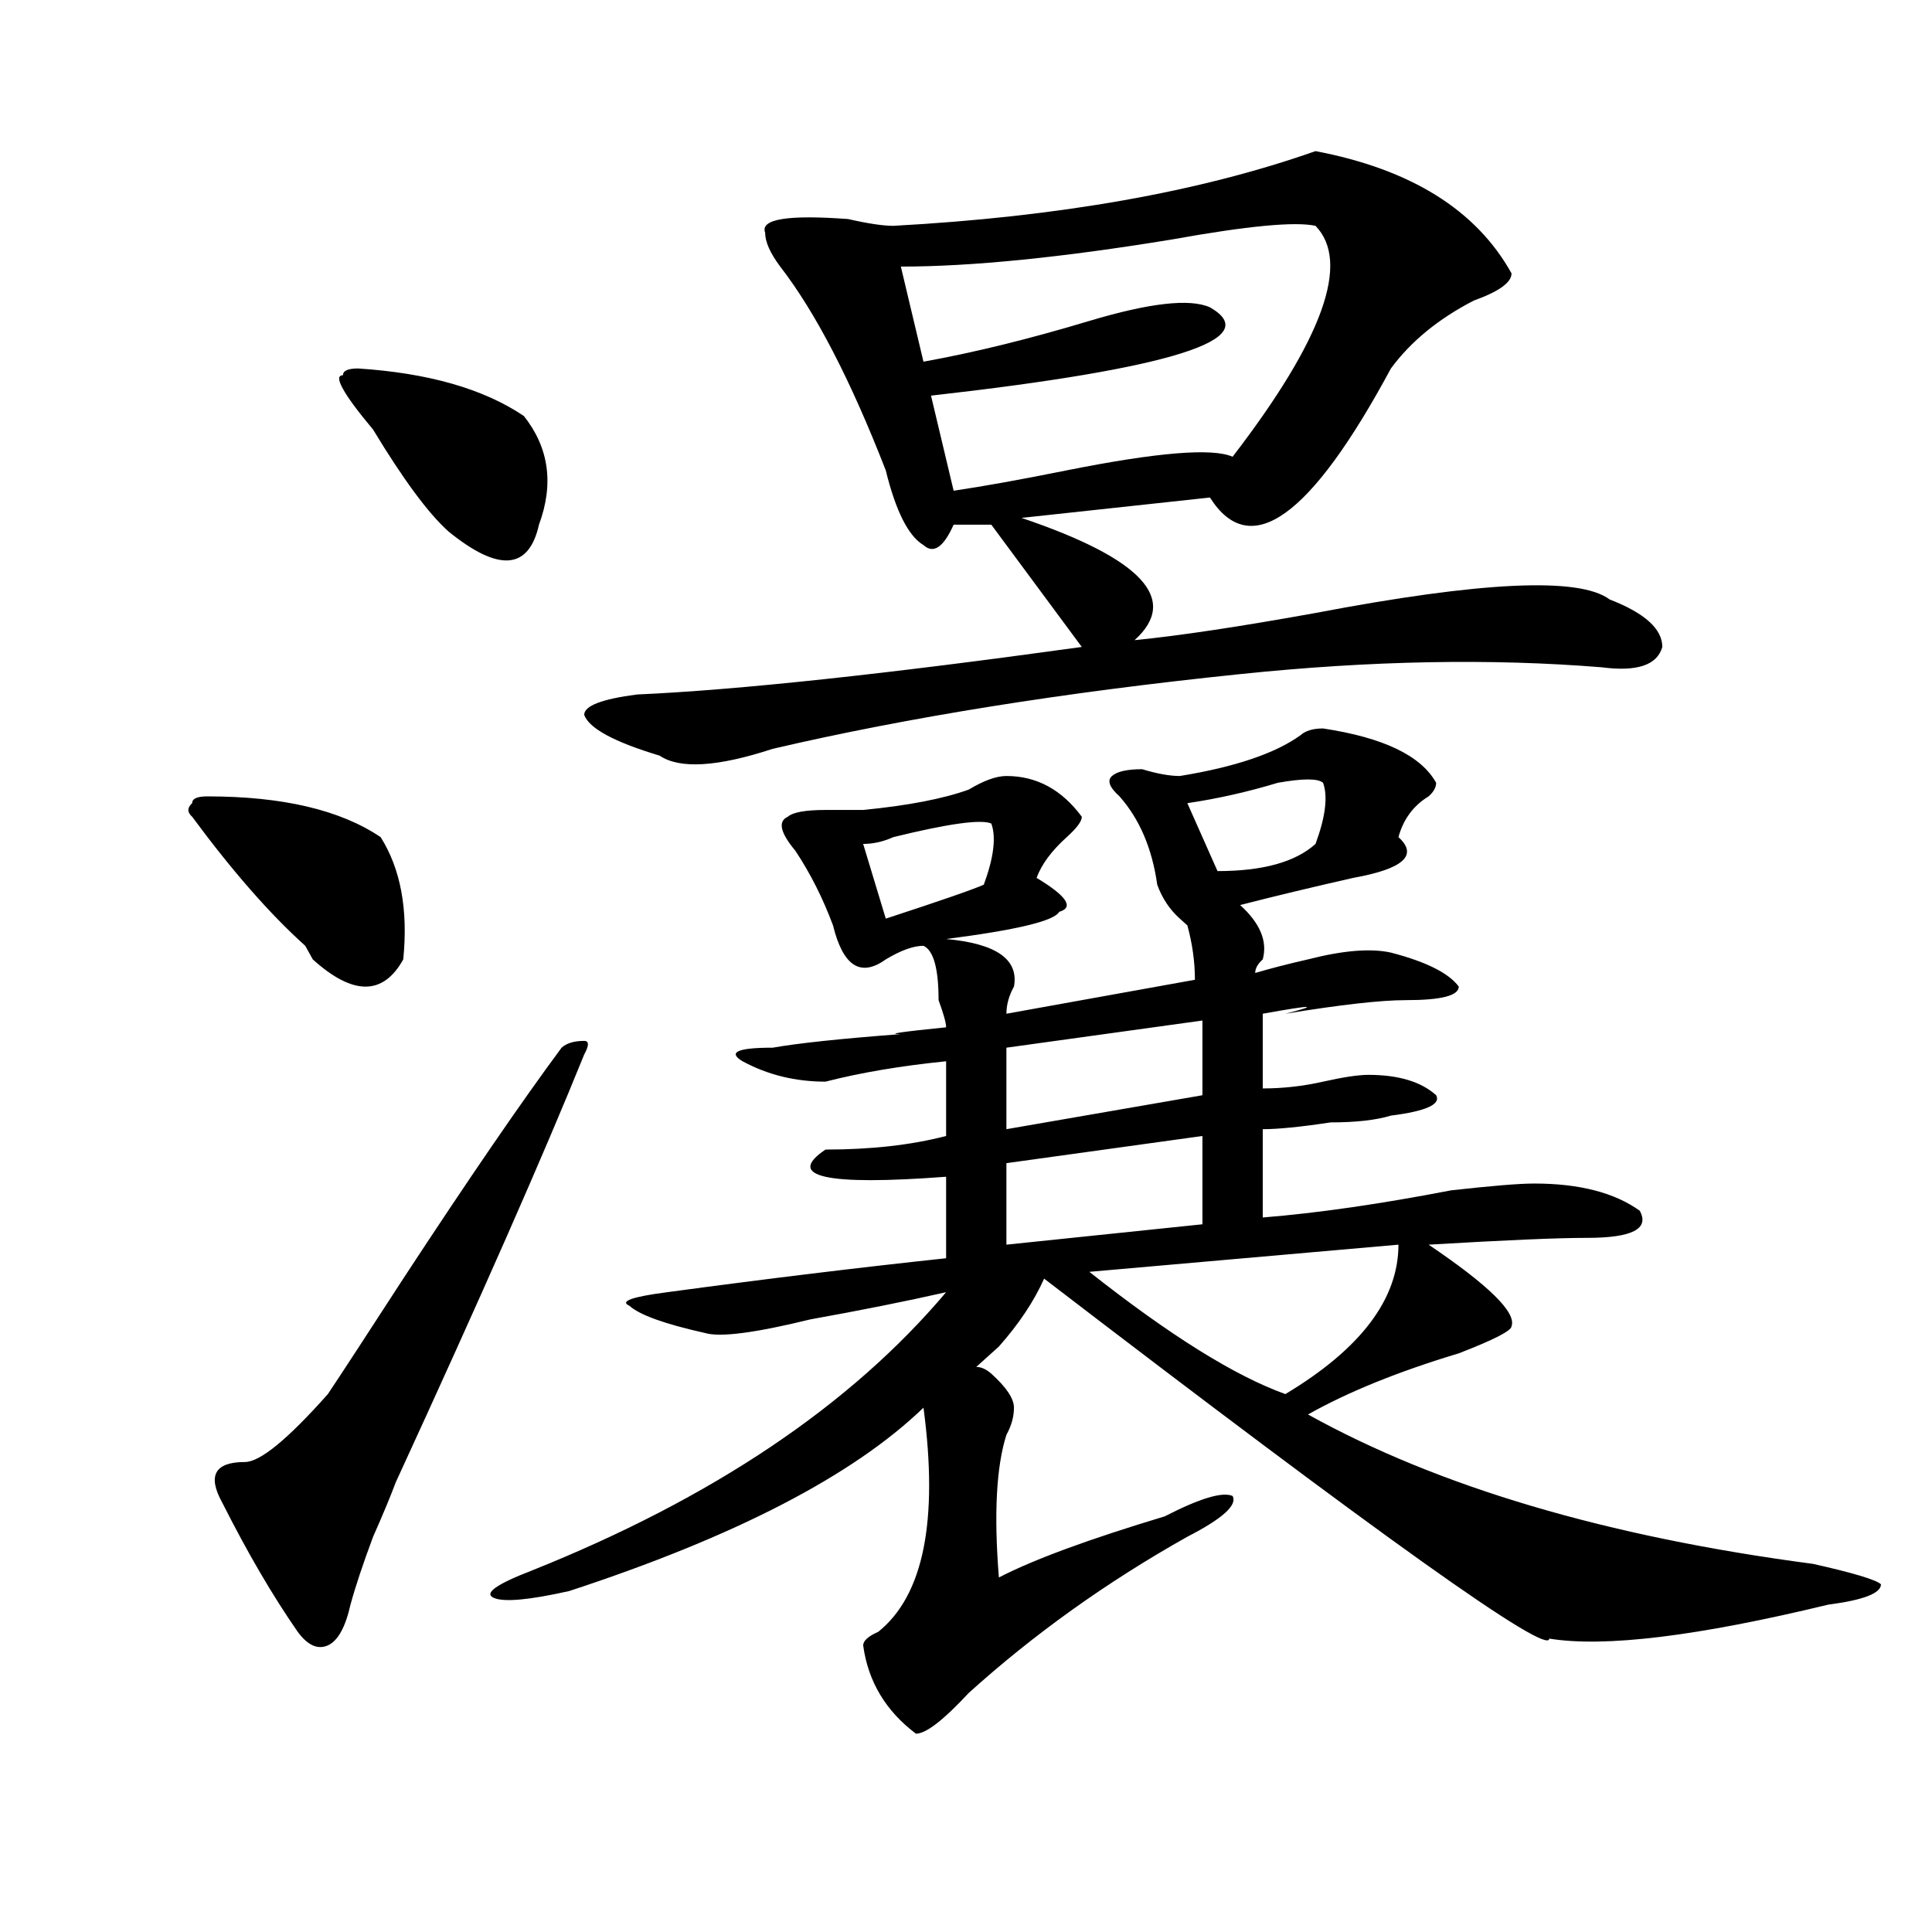 <?xml version="1.0" encoding="utf-8"?>
<!-- Generator: Adobe Illustrator 16.0.0, SVG Export Plug-In . SVG Version: 6.00 Build 0)  -->
<!DOCTYPE svg PUBLIC "-//W3C//DTD SVG 1.1//EN" "http://www.w3.org/Graphics/SVG/1.1/DTD/svg11.dtd">
<svg version="1.1" id="图层_1" xmlns="http://www.w3.org/2000/svg" xmlns:xlink="http://www.w3.org/1999/xlink" x="0px" y="0px"
	 width="1000px" height="1000px" viewBox="0 0 1000 1000" enable-background="new 0 0 1000 1000" xml:space="preserve">
<path d="M107.266,412.203c39.023,0,68.901,7.031,89.754,21.094c10.366,16.425,14.269,37.519,11.707,63.281
	c-10.427,18.787-26.036,18.787-46.828,0l-3.902-7.031c-18.231-16.369-37.743-38.672-58.535-66.797c-2.622-2.307-2.622-4.669,0-7.031
	C99.461,413.412,102.022,412.203,107.266,412.203z M302.383,545.797c-20.853,51.581-53.353,125.409-97.559,221.484
	c-2.622,7.031-6.524,16.425-11.707,28.125c-5.243,14.063-9.146,25.763-11.707,35.156c-2.622,11.7-6.524,18.731-11.707,21.094
	c-5.243,2.307-10.427,0-15.609-7.031c-13.048-18.787-26.036-41.034-39.023-66.797c-7.805-14.063-3.902-21.094,11.707-21.094
	c7.805,0,22.073-11.7,42.926-35.156c7.805-11.7,20.792-31.641,39.023-59.766c33.78-51.525,61.097-91.406,81.949-119.531
	c2.562-2.307,6.464-3.516,11.707-3.516C304.944,538.766,304.944,541.128,302.383,545.797z M185.313,190.719
	c36.401,2.362,64.999,10.547,85.852,24.609c12.987,16.425,15.609,35.156,7.805,56.25c-5.243,23.456-20.853,24.609-46.828,3.516
	c-10.427-9.338-23.414-26.916-39.023-52.734c-7.805-9.338-13.048-16.369-15.609-21.094c-2.622-4.669-2.622-7.031,0-7.031
	C177.508,191.928,180.069,190.719,185.313,190.719z M684.813,377.047c31.219,4.725,50.73,14.063,58.535,28.125
	c0,2.362-1.341,4.725-3.902,7.031c-7.805,4.725-13.048,11.756-15.609,21.094c10.366,9.394,2.562,16.425-23.414,21.094
	c-20.853,4.725-40.364,9.394-58.535,14.063c10.366,9.394,14.269,18.787,11.707,28.125c-2.622,2.362-3.902,4.725-3.902,7.031
	c7.805-2.307,16.89-4.669,27.316-7.031c18.171-4.669,32.499-5.822,42.926-3.516c18.171,4.725,29.878,10.547,35.121,17.578
	c0,4.725-9.146,7.031-27.316,7.031c-13.048,0-33.841,2.362-62.438,7.031c18.171-4.669,14.269-4.669-11.707,0v38.672
	c10.366,0,20.792-1.153,31.219-3.516c10.366-2.307,18.171-3.516,23.414-3.516c15.609,0,27.316,3.516,35.121,10.547
	c2.562,4.725-5.243,8.24-23.414,10.547c-7.805,2.362-18.231,3.516-31.219,3.516c-15.609,2.362-27.316,3.516-35.121,3.516v45.703
	c28.597-2.307,61.097-7.031,97.559-14.063c20.792-2.307,35.121-3.516,42.926-3.516c23.414,0,41.585,4.725,54.633,14.063
	c5.183,9.394-3.902,14.063-27.316,14.063c-15.609,0-42.926,1.209-81.949,3.516c31.219,21.094,45.487,35.156,42.926,42.188
	c0,2.362-9.146,7.031-27.316,14.063c-31.219,9.394-57.255,19.94-78.047,31.641c67.62,37.519,154.753,63.281,261.457,77.344
	c20.792,4.669,32.499,8.185,35.121,10.547c0,4.669-9.146,8.185-27.316,10.547c-67.681,16.369-115.79,22.247-144.387,17.578
	c0,9.338-87.192-52.734-261.457-186.328c-5.243,11.756-13.048,23.456-23.414,35.156c-5.243,4.725-9.146,8.24-11.707,10.547
	c2.562,0,5.183,1.209,7.805,3.516c7.805,7.031,11.707,12.909,11.707,17.578c0,4.725-1.341,9.394-3.902,14.063
	c-5.243,16.425-6.524,41.034-3.902,73.828c18.171-9.394,46.828-19.885,85.852-31.641c18.171-9.338,29.878-12.854,35.121-10.547
	c2.562,4.725-5.243,11.756-23.414,21.094c-41.646,23.4-79.388,50.372-113.168,80.859c-13.048,14.063-22.134,21.094-27.316,21.094
	c-15.609-11.756-24.755-26.972-27.316-45.703c0-2.362,2.562-4.725,7.805-7.031c23.414-18.787,31.219-57.403,23.414-116.016
	c-36.462,35.156-97.559,66.797-183.41,94.922c-20.853,4.669-33.841,5.822-39.023,3.516c-5.243-2.362,1.28-7.031,19.512-14.063
	c93.656-37.463,165.179-85.528,214.629-144.141c-20.853,4.725-44.267,9.394-70.242,14.063c-28.657,7.031-46.828,9.394-54.633,7.031
	c-20.853-4.669-33.841-9.338-39.023-14.063c-5.243-2.307,1.28-4.669,19.512-7.031c52.011-7.031,100.12-12.854,144.387-17.578
	v-42.188c-62.438,4.725-83.29,0-62.438-14.063c23.414,0,44.206-2.307,62.438-7.031v-38.672
	c-23.414,2.362-44.267,5.878-62.438,10.547c-15.609,0-29.938-3.516-42.926-10.547c-7.805-4.669-2.622-7.031,15.609-7.031
	c12.987-2.307,35.121-4.669,66.34-7.031c-7.805,0,0-1.153,23.414-3.516c0-2.307-1.341-7.031-3.902-14.063
	c0-16.369-2.622-25.763-7.805-28.125c-5.243,0-11.707,2.362-19.512,7.031c-13.048,9.394-22.134,3.516-27.316-17.578
	c-5.243-14.063-11.707-26.916-19.512-38.672c-7.805-9.338-9.146-15.216-3.902-17.578c2.562-2.307,9.085-3.516,19.512-3.516
	c10.366,0,16.89,0,19.512,0c23.414-2.307,41.585-5.822,54.633-10.547c7.805-4.669,14.269-7.031,19.512-7.031
	c15.609,0,28.597,7.031,39.023,21.094c0,2.362-2.622,5.878-7.805,10.547c-7.805,7.031-13.048,14.063-15.609,21.094
	c15.609,9.394,19.512,15.271,11.707,17.578c-2.622,4.725-22.134,9.394-58.535,14.063c25.976,2.362,37.683,10.547,35.121,24.609
	c-2.622,4.725-3.902,9.394-3.902,14.063l97.559-17.578c0-9.338-1.341-18.731-3.902-28.125l-3.902-3.516
	c-5.243-4.669-9.146-10.547-11.707-17.578c-2.622-18.731-9.146-33.947-19.512-45.703c-5.243-4.669-6.524-8.185-3.902-10.547
	c2.562-2.307,7.805-3.516,15.609-3.516c7.805,2.362,14.269,3.516,19.512,3.516c28.597-4.669,49.39-11.7,62.438-21.094
	C675.667,378.256,679.569,377.047,684.813,377.047z M680.91,78.219c49.39,9.394,83.229,30.487,101.461,63.281
	c0,4.725-6.524,9.394-19.512,14.063c-18.231,9.394-32.56,21.094-42.926,35.156c-41.646,77.344-72.864,99.646-93.656,66.797
	l-97.559,10.547c62.438,21.094,81.949,42.188,58.535,63.281c23.414-2.307,54.633-7.031,93.656-14.063
	c85.852-16.369,136.582-18.731,152.191-7.031c18.171,7.031,27.316,15.271,27.316,24.609c-2.622,9.394-13.048,12.909-31.219,10.547
	c-57.255-4.669-119.692-3.516-187.313,3.516c-91.095,9.394-171.703,22.303-241.945,38.672c-28.657,9.394-48.169,10.547-58.535,3.516
	c-23.414-7.031-36.462-14.063-39.023-21.094c0-4.669,9.085-8.185,27.316-10.547c52.011-2.307,128.777-10.547,230.238-24.609
	c-5.243-7.031-13.048-17.578-23.414-31.641c-10.427-14.063-18.231-24.609-23.414-31.641h-19.512
	c-5.243,11.756-10.427,15.271-15.609,10.547c-7.805-4.669-14.329-17.578-19.512-38.672c-18.231-46.856-36.462-82.013-54.633-105.469
	c-5.243-7.031-7.805-12.854-7.805-17.578c-2.622-7.031,11.707-9.338,42.926-7.031c10.366,2.362,18.171,3.516,23.414,3.516
	C548.23,112.222,621.034,99.313,680.91,78.219z M513.109,426.266c-5.243-2.307-22.134,0-50.73,7.031
	c-5.243,2.362-10.427,3.516-15.609,3.516l11.707,38.672c28.597-9.338,45.487-15.216,50.73-17.578
	C514.39,443.844,515.671,433.297,513.109,426.266z M680.91,116.891c-10.427-2.307-35.121,0-74.145,7.031
	c-57.255,9.394-104.083,14.063-140.484,14.063l11.707,49.219c25.976-4.669,54.633-11.7,85.852-21.094
	c31.219-9.338,52.011-11.7,62.438-7.031c28.597,16.425-19.512,31.641-144.387,45.703L493.598,254
	c15.609-2.307,35.121-5.822,58.535-10.547c46.828-9.338,75.425-11.7,85.852-7.031C684.813,175.503,699.081,135.678,680.91,116.891z
	 M622.375,528.219l-101.461,14.063v42.188l101.461-17.578V528.219z M622.375,587.984l-101.461,14.063v42.188l101.461-10.547V587.984
	z M723.836,644.234L563.84,658.297c41.585,32.85,75.425,53.943,101.461,63.281C704.324,698.178,723.836,672.359,723.836,644.234z
	 M684.813,405.172c-2.622-2.307-10.427-2.307-23.414,0c-15.609,4.725-31.219,8.24-46.828,10.547l15.609,35.156
	c23.414,0,40.304-4.669,50.73-14.063C686.093,422.75,687.374,412.203,684.813,405.172z"/>
</svg>
